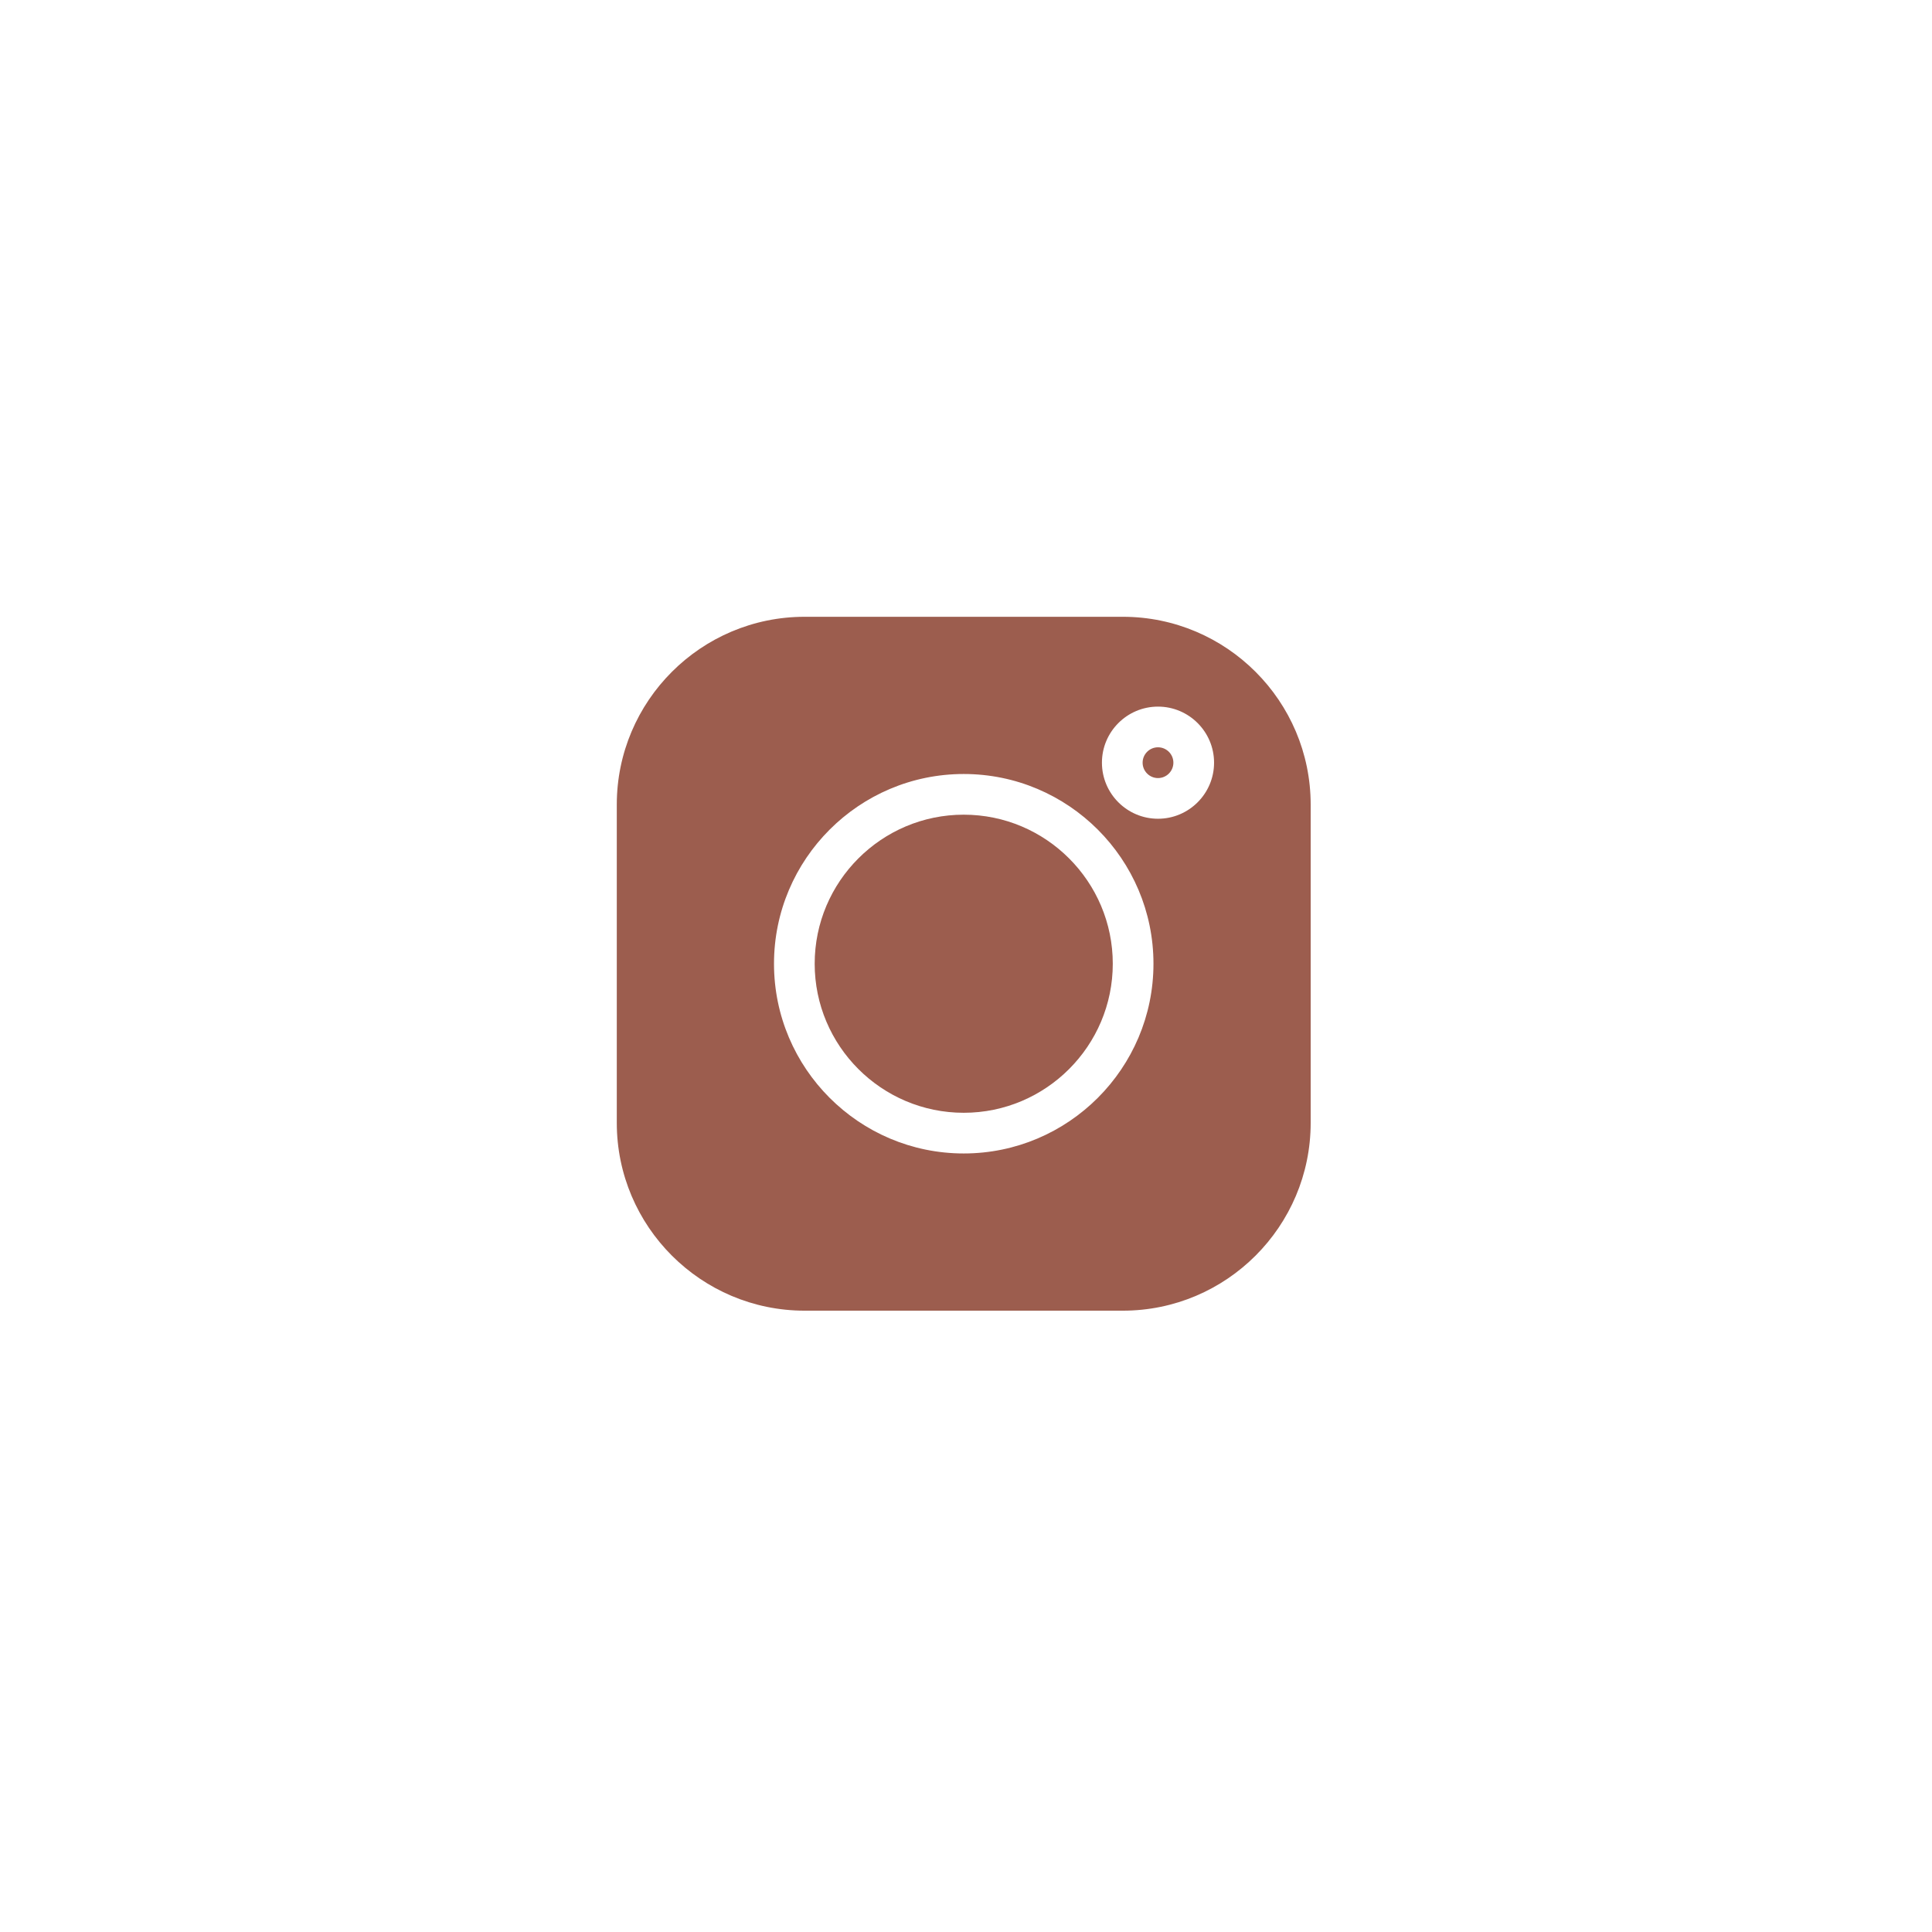 <?xml version="1.0" encoding="UTF-8"?> <svg xmlns="http://www.w3.org/2000/svg" width="426" height="426" viewBox="0 0 426 426" fill="none"> <g filter="url(#filter0_d)"> <path d="M213 362C309.098 362 387 284.098 387 188C387 91.903 309.098 14 213 14C116.902 14 39 91.903 39 188C39 284.098 116.902 362 213 362Z" fill="white"></path> <path d="M247.584 111H177.416C154.579 111 136 129.579 136 152.416V222.585C136 245.421 154.579 264 177.416 264H247.585C270.421 264 289 245.421 289 222.585V152.416C289 129.579 270.421 111 247.584 111V111ZM212.5 229.335C189.432 229.335 170.665 210.568 170.665 187.5C170.665 164.432 189.432 145.665 212.5 145.665C235.568 145.665 254.335 164.432 254.335 187.5C254.335 210.568 235.568 229.335 212.5 229.335V229.335ZM255.335 155.531C248.518 155.531 242.973 149.986 242.973 143.169C242.973 136.352 248.518 130.807 255.335 130.807C262.152 130.807 267.698 136.352 267.698 143.169C267.698 149.986 262.152 155.531 255.335 155.531Z" fill="#9C5D4E"></path> <path d="M212.5 154.635C194.379 154.635 179.635 169.378 179.635 187.5C179.635 205.621 194.379 220.365 212.5 220.365C230.622 220.365 245.365 205.621 245.365 187.5C245.365 169.378 230.622 154.635 212.5 154.635V154.635Z" fill="#9C5D4E"></path> <path d="M255.335 139.777C253.465 139.777 251.943 141.299 251.943 143.169C251.943 145.039 253.465 146.562 255.335 146.562C257.206 146.562 258.728 145.041 258.728 143.169C258.728 141.298 257.206 139.777 255.335 139.777Z" fill="#9C5D4E"></path> </g> <defs> <filter id="filter0_d" x="0" y="0" width="426" height="426" filterUnits="userSpaceOnUse" color-interpolation-filters="sRGB"> <feFlood flood-opacity="0" result="BackgroundImageFix"></feFlood> <feColorMatrix in="SourceAlpha" type="matrix" values="0 0 0 0 0 0 0 0 0 0 0 0 0 0 0 0 0 0 127 0"></feColorMatrix> <feOffset dy="25"></feOffset> <feGaussianBlur stdDeviation="19.5"></feGaussianBlur> <feColorMatrix type="matrix" values="0 0 0 0 0.22 0 0 0 0 0.22 0 0 0 0 0.22 0 0 0 0.05 0"></feColorMatrix> <feBlend mode="normal" in2="BackgroundImageFix" result="effect1_dropShadow"></feBlend> <feBlend mode="normal" in="SourceGraphic" in2="effect1_dropShadow" result="shape"></feBlend> </filter> </defs> </svg> 